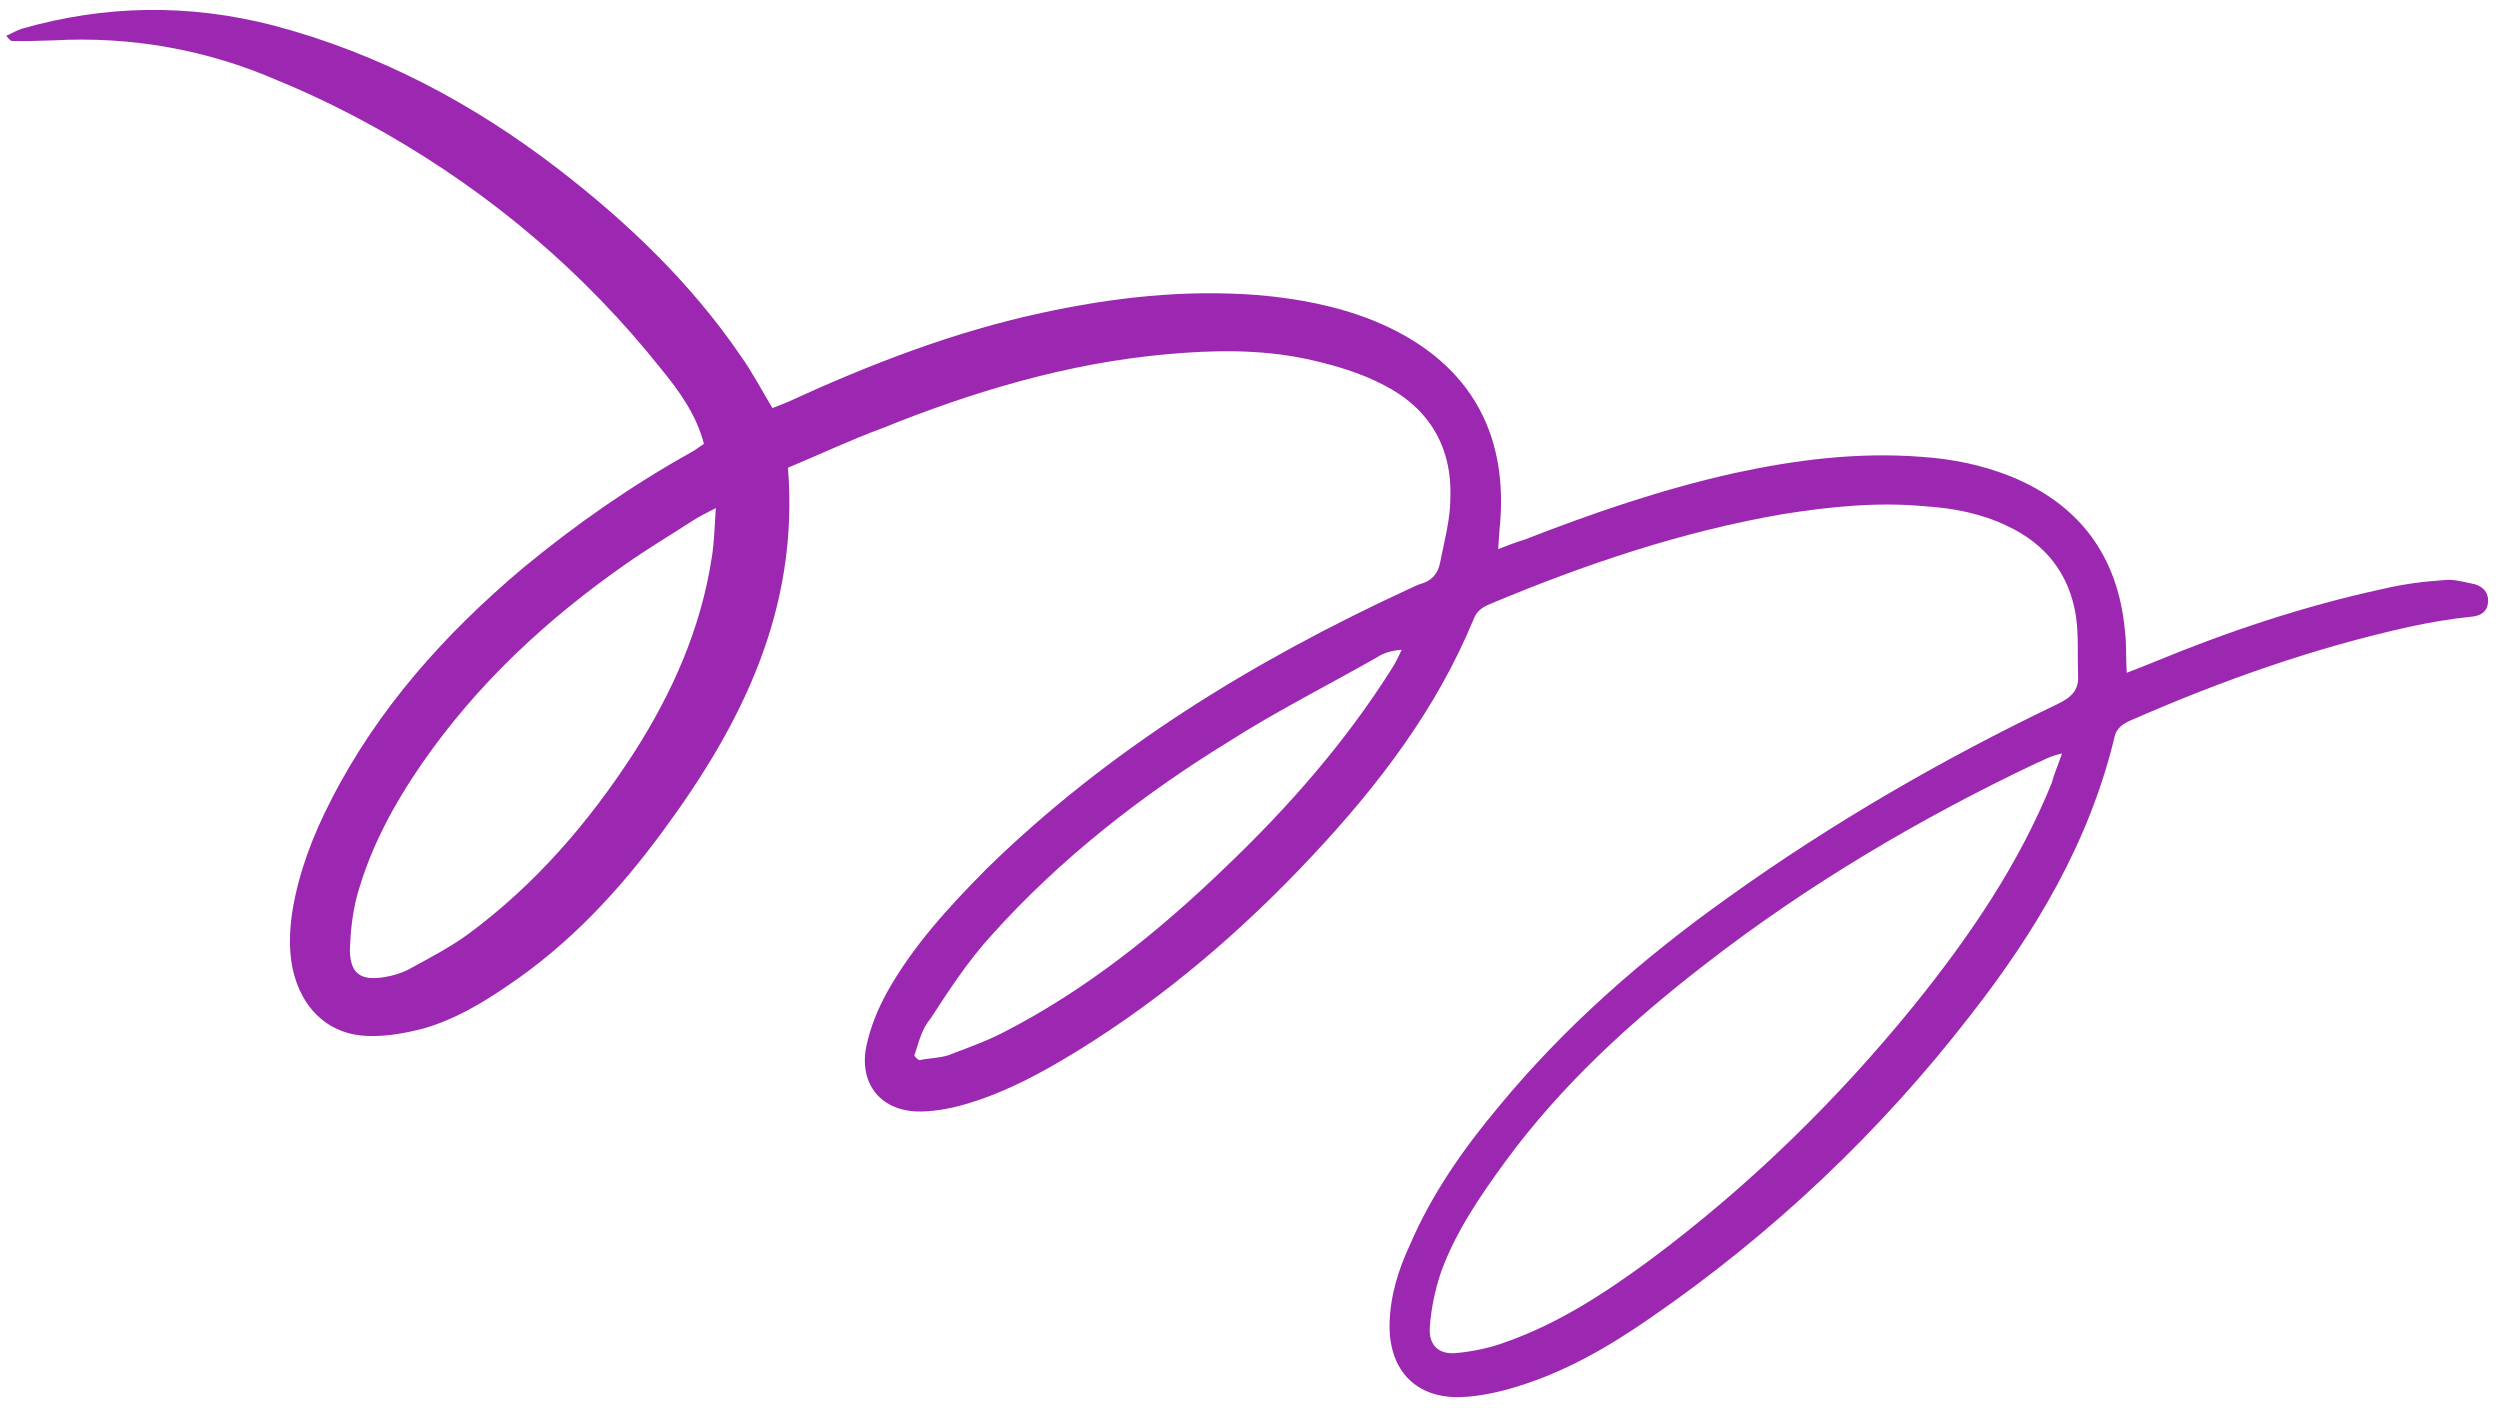 <svg width="174" height="98" viewBox="0 0 174 98" fill="none" xmlns="http://www.w3.org/2000/svg">
<path d="M54.841 32.554C55.634 42.411 51.627 50.397 46.157 57.816C43.111 61.974 39.623 65.727 35.301 68.626C33.482 69.865 31.626 70.96 29.522 71.569C28.233 71.905 26.95 72.147 25.593 72.103C23.065 72.027 21.248 70.451 20.52 68.01C20.06 66.478 20.123 64.841 20.367 63.309C20.828 60.62 21.794 58.105 23.035 55.702C26.275 49.353 30.94 44.131 36.409 39.526C40.083 36.489 44.019 33.752 48.161 31.45C48.453 31.282 48.653 31.107 48.995 30.896C48.473 28.891 47.316 27.265 46.015 25.677C40.694 18.988 34.259 13.538 26.852 9.288C24.412 7.905 21.916 6.659 19.313 5.593C14.346 3.431 9.06 2.513 3.693 2.81C2.753 2.841 1.813 2.871 0.829 2.852C0.736 2.846 0.649 2.746 0.431 2.497C0.867 2.292 1.16 2.124 1.496 2.006C7.33 0.333 13.152 0.255 19.053 1.776C26.381 3.722 32.948 7.211 38.88 11.784C43.74 15.534 48.103 19.72 51.563 24.783C52.334 25.866 53 27.131 53.759 28.401C54.095 28.283 54.481 28.121 54.867 27.96C60.578 25.341 66.357 23.102 72.496 21.778C77.447 20.703 82.409 20.145 87.496 20.533C90.247 20.764 92.981 21.276 95.539 22.292C102.069 24.934 105.112 29.923 104.362 36.908C104.336 37.282 104.311 37.655 104.274 38.216C104.996 37.936 105.525 37.737 106.148 37.544C110.868 35.703 115.669 34.055 120.669 32.937C124.953 32.004 129.305 31.452 133.738 31.796C135.886 31.94 137.922 32.358 139.933 33.15C144.726 35.113 147.396 38.669 147.891 43.862C148.016 44.809 147.953 45.742 148.021 46.826C148.743 46.546 149.273 46.347 149.852 46.104C155.014 43.965 160.388 42.168 165.861 40.987C167.244 40.657 168.663 40.471 170.076 40.379C170.786 40.285 171.521 40.522 172.262 40.666C172.859 40.847 173.251 41.295 173.158 41.992C173.064 42.69 172.535 42.889 171.875 42.938C170.505 43.081 169.129 43.317 167.796 43.603C161.084 45.075 154.645 47.364 148.412 50.088C147.833 50.331 147.297 50.623 147.154 51.364C145.401 58.611 141.7 64.835 137.134 70.673C130.817 78.833 123.356 85.884 114.848 91.74C111.946 93.749 108.969 95.473 105.569 96.511C104.324 96.897 102.991 97.183 101.721 97.238C98.571 97.355 96.685 95.399 96.711 92.212C96.749 90.244 97.292 88.451 98.115 86.677C99.616 83.166 101.797 80.029 104.245 77.098C108.892 71.453 114.323 66.704 120.283 62.46C127.527 57.271 135.236 52.816 143.232 48.99C144.154 48.536 144.702 48.057 144.634 46.974C144.585 45.61 144.679 44.209 144.486 42.883C144.027 39.944 142.384 37.864 139.701 36.605C137.883 35.733 135.984 35.371 134.023 35.239C130.668 34.92 127.361 35.262 124.043 35.789C117.019 37.007 110.3 39.276 103.737 42.026C103.158 42.268 102.765 42.523 102.535 43.165C99.961 49.371 95.949 54.637 91.402 59.491C86.499 64.744 81.075 69.399 74.959 73.163C72.611 74.6 70.176 75.938 67.542 76.746C66.44 77.094 65.251 77.343 64.124 77.361C61.353 77.41 59.748 75.473 60.303 72.79C60.578 71.495 61.082 70.262 61.724 69.086C63.537 65.83 66.066 63.092 68.682 60.453C77.166 52.157 87.192 46.029 97.891 41.071C98.277 40.909 98.62 40.697 99.049 40.586C99.722 40.349 100.083 39.858 100.22 39.21C100.507 37.728 100.937 36.209 100.944 34.709C101.089 31.154 99.49 28.42 96.315 26.8C94.684 25.94 92.798 25.391 90.949 24.986C87.712 24.3 84.425 24.36 81.168 24.658C74.326 25.278 67.768 27.23 61.404 29.805C59.337 30.558 57.157 31.584 54.841 32.554ZM143.517 52.434C143.088 52.546 142.944 52.583 142.751 52.664C142.415 52.782 142.073 52.993 141.736 53.112C133.597 56.975 125.831 61.566 118.706 67.092C113.512 71.106 108.666 75.518 104.741 80.883C102.985 83.298 101.321 85.72 100.287 88.558C99.875 89.797 99.601 91.092 99.513 92.4C99.432 93.614 100.135 94.317 101.411 94.168C102.544 94.057 103.734 93.808 104.792 93.41C108.491 92.111 111.73 89.983 114.887 87.662C121.751 82.54 127.824 76.615 133.243 69.943C137.08 65.182 140.513 60.159 142.819 54.451C142.95 53.897 143.224 53.305 143.517 52.434ZM49.821 35.36C49.093 35.733 48.607 35.982 48.215 36.237C46.645 37.258 45.082 38.185 43.556 39.255C38.045 43.107 33.193 47.612 29.349 53.171C27.374 56.04 25.766 59.028 24.837 62.39C24.519 63.635 24.388 64.892 24.35 66.156C24.381 67.8 25.146 68.274 26.759 68.007C27.375 67.907 27.998 67.714 28.534 67.422C29.897 66.669 31.355 65.923 32.638 64.977C37.277 61.536 40.99 57.235 44.13 52.38C46.803 48.197 48.791 43.734 49.546 38.766C49.708 37.745 49.734 36.668 49.821 35.36ZM63.634 73.482C63.721 73.582 63.851 73.731 63.988 73.787C64.655 73.644 65.358 73.645 65.981 73.452C67.233 72.973 68.578 72.501 69.792 71.878C75.621 68.892 80.678 64.823 85.393 60.261C89.703 56.141 93.665 51.622 96.868 46.537C97.129 46.132 97.347 45.678 97.565 45.223C96.905 45.273 96.332 45.422 95.89 45.721C92.428 47.693 88.884 49.472 85.552 51.594C79.437 55.358 73.794 59.764 69.029 65.073C67.409 66.841 66.051 68.907 64.743 70.93C64.132 71.639 63.927 72.611 63.634 73.482Z" fill="#9C27B0"/>
</svg>
